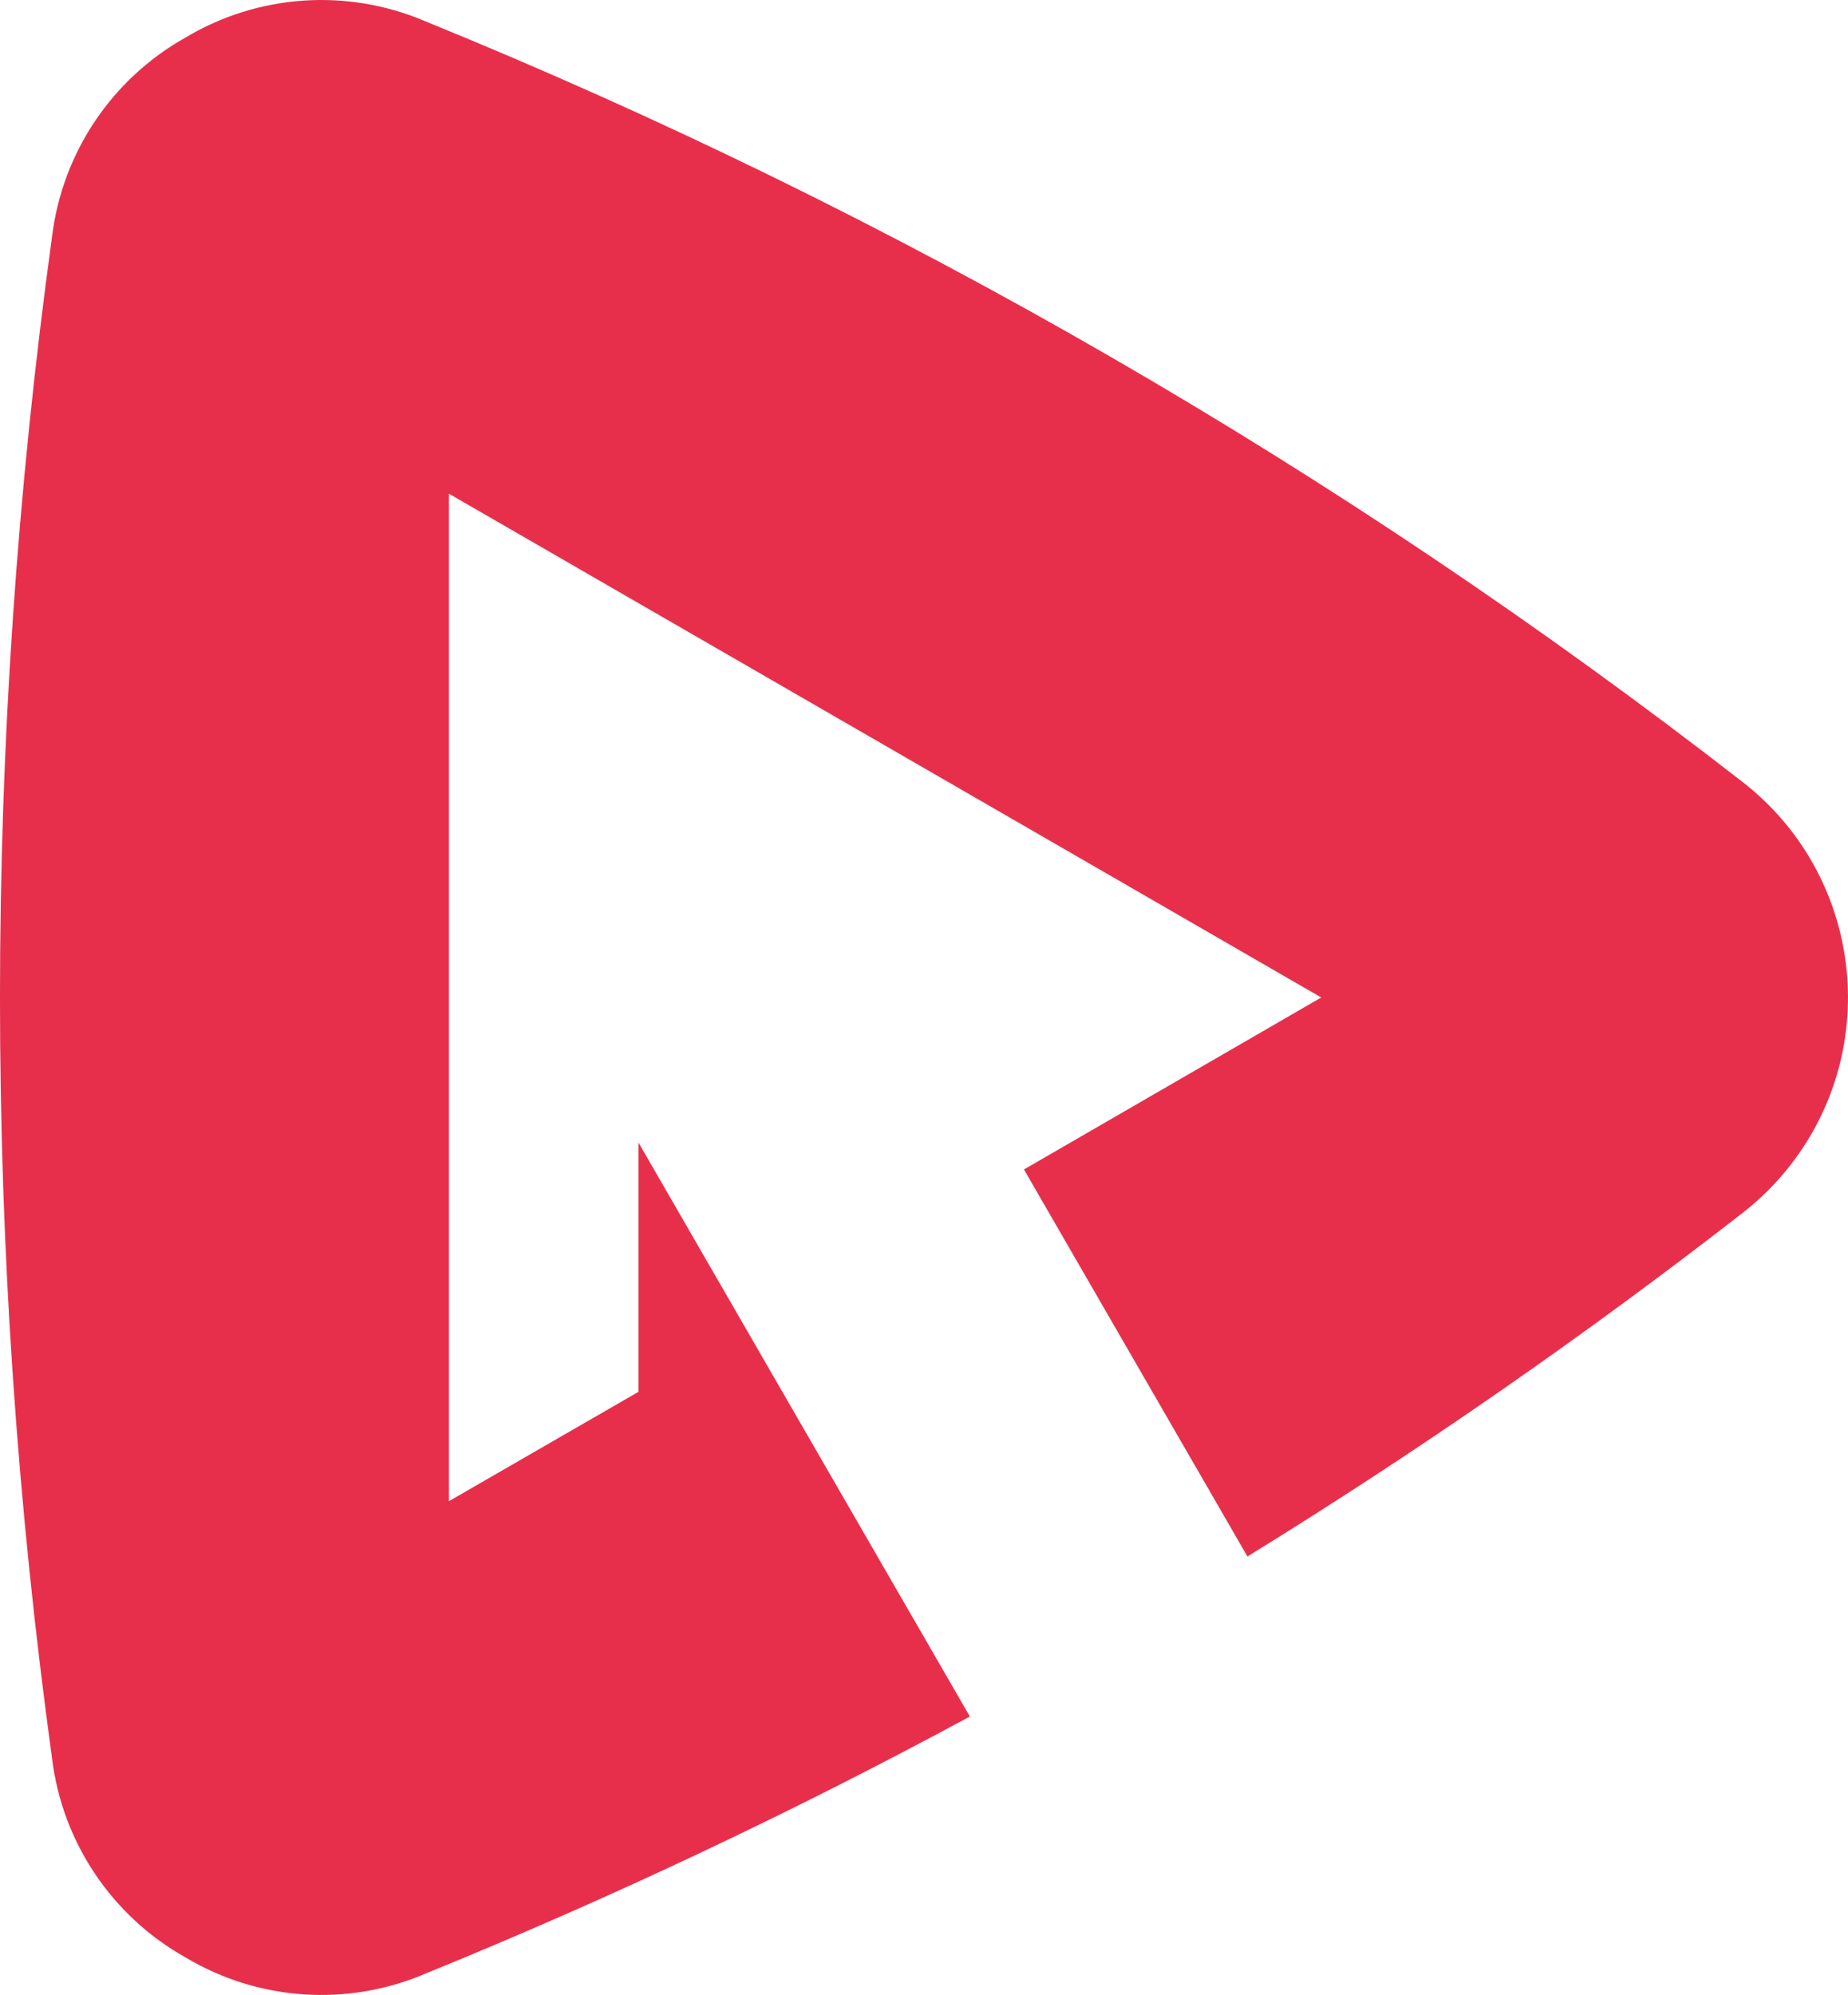 <svg xmlns="http://www.w3.org/2000/svg" id="Ebene_2" data-name="Ebene 2" viewBox="0 0 262.7 283.5"><defs><style>      .cls-1 {        fill: #e72f4c;        stroke-width: 0px;      }    </style></defs><g id="Ebene_1-2" data-name="Ebene 1"><path class="cls-1" d="M187.82,141.75l-62-35.8-62-35.79v143.17l26.94-15.54v-35.43l15.34,26.57,31.77,55c-25.14,13.58-51,25.79-77.47,36.57-11.05,4.7-23.69,3.84-34-2.32-10.48-5.86-17.54-16.37-19-28.29C-2.47,178.13-2.47,105.36,7.4,33.61c1.46-11.92,8.52-22.43,19-28.29C36.72-.84,49.35-1.7,60.4,3c67.08,27.31,130.11,63.69,187.31,108.12,16.91,13.14,19.97,37.5,6.83,54.42-1.98,2.55-4.28,4.85-6.83,6.83-22.56,17.54-46.05,33.83-70.38,48.82l-31.77-55"></path></g></svg>